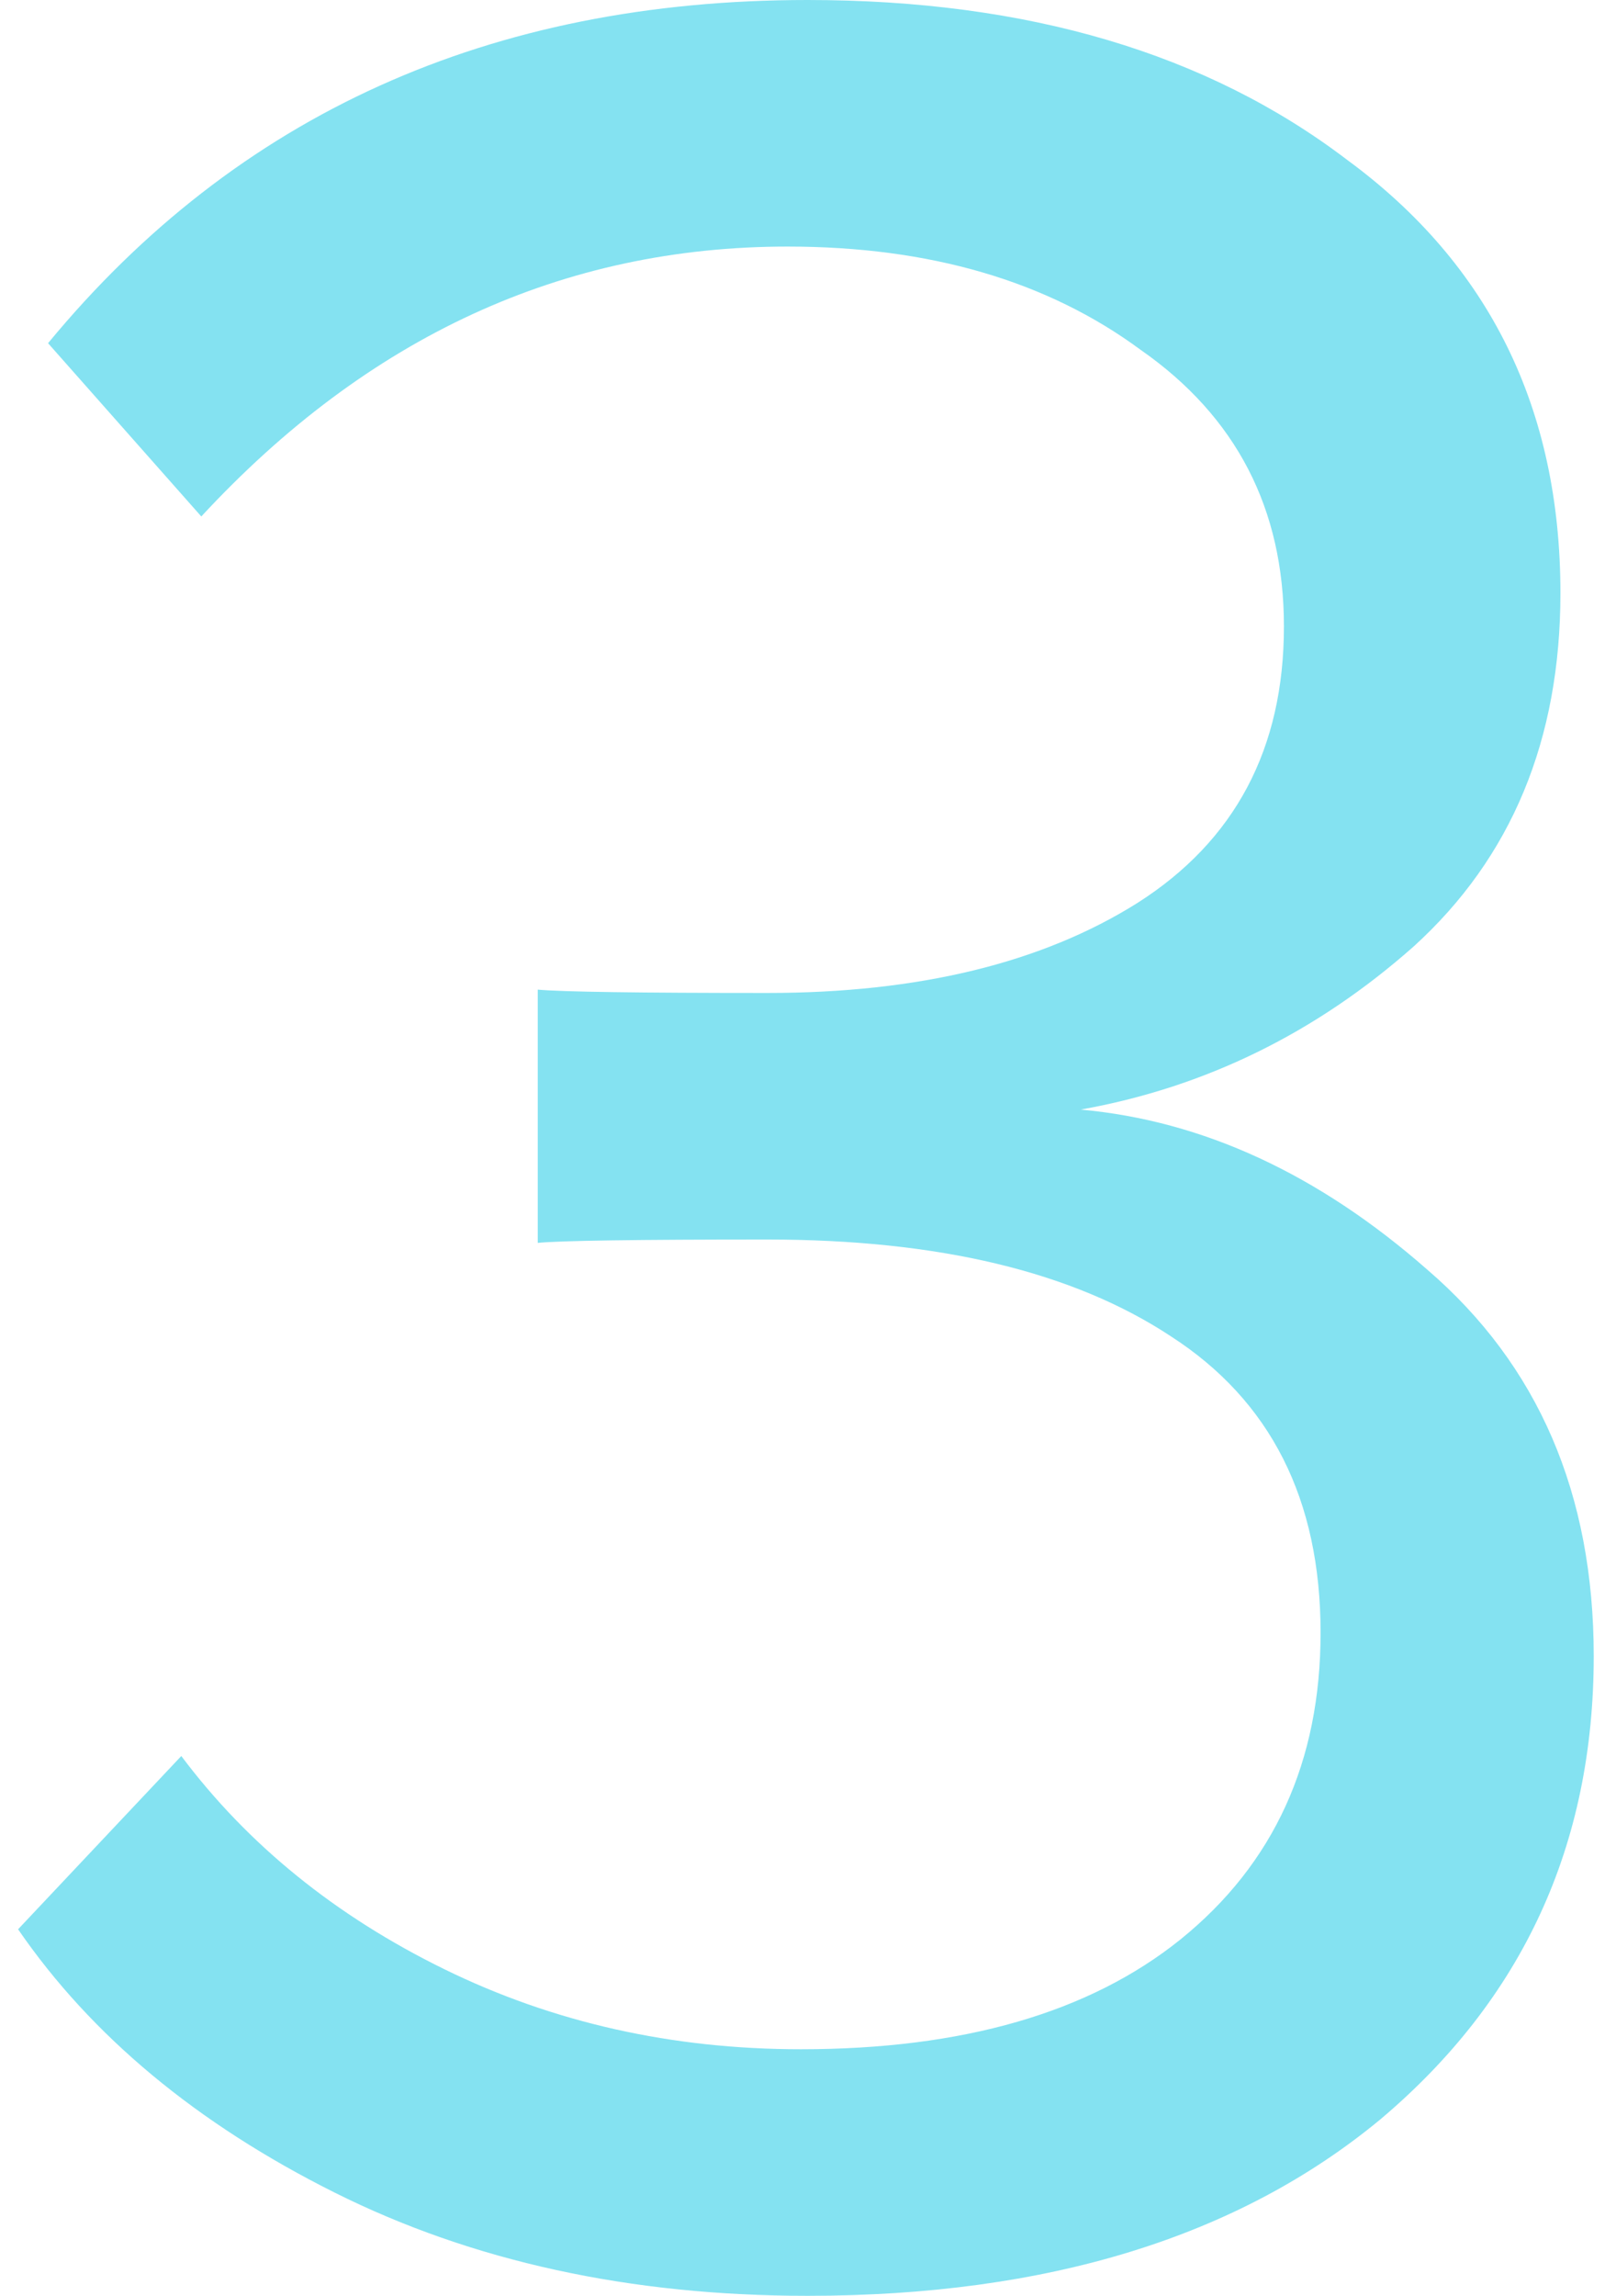 <?xml version="1.0" encoding="UTF-8"?> <svg xmlns="http://www.w3.org/2000/svg" width="69" height="98" viewBox="0 0 69 98" fill="none"><path d="M34.482 98C26.896 98 20.163 96.53 14.284 93.591C8.405 90.651 3.901 86.906 0.772 82.354L7.741 74.958C10.586 78.751 14.332 81.785 18.978 84.061C23.624 86.337 28.698 87.475 34.197 87.475C41.119 87.475 46.524 85.91 50.412 82.781C54.395 79.557 56.386 75.195 56.386 69.695C56.386 64.006 54.252 59.786 49.985 57.036C45.813 54.286 40.076 52.911 32.775 52.911C27.18 52.911 23.909 52.959 22.961 53.054V42.244C24.004 42.339 27.275 42.386 32.775 42.386C39.223 42.386 44.486 41.106 48.563 38.546C52.735 35.891 54.821 31.956 54.821 26.74C54.821 21.715 52.783 17.779 48.705 14.935C44.723 11.995 39.697 10.525 33.628 10.525C24.051 10.525 15.707 14.366 8.595 22.046L2.052 14.65C10.112 4.883 20.922 0 34.482 0C43.869 0 51.55 2.276 57.524 6.827C63.593 11.284 66.627 17.448 66.627 25.318C66.627 31.576 64.541 36.602 60.368 40.395C56.196 44.093 51.455 46.416 46.145 47.364C51.36 47.838 56.291 50.114 60.937 54.192C65.679 58.269 68.049 63.769 68.049 70.691C68.049 78.751 65.015 85.341 58.946 90.462C52.877 95.487 44.723 98 34.482 98Z" fill="#84E2F1"></path></svg> 